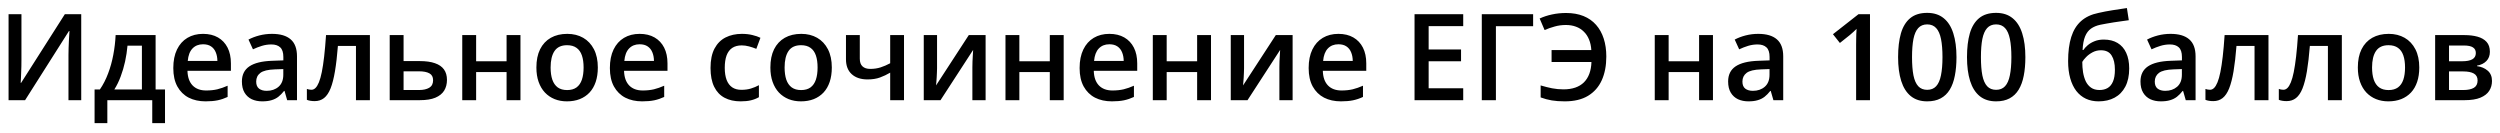 <?xml version="1.0" encoding="UTF-8"?> <svg xmlns="http://www.w3.org/2000/svg" width="244" height="13" viewBox="0 0 244 13" fill="none"><path d="M0.836 1.388H2.093V5.835C2.093 6.027 2.091 6.237 2.087 6.467C2.083 6.696 2.076 6.92 2.064 7.138C2.056 7.356 2.049 7.551 2.041 7.723C2.034 7.891 2.026 8.014 2.018 8.09H2.058L6.327 1.388H7.928V9.777H6.683V5.365C6.683 5.158 6.687 4.935 6.695 4.694C6.702 4.453 6.712 4.219 6.723 3.993C6.735 3.768 6.746 3.569 6.758 3.397C6.769 3.225 6.777 3.102 6.781 3.03H6.729L2.449 9.777H0.836V1.388ZM15.187 3.425V8.733H16.105V12.015H14.86V9.777H10.476V12.015H9.231V8.733H9.747C10.069 8.266 10.336 7.746 10.55 7.172C10.769 6.599 10.937 5.994 11.056 5.359C11.178 4.72 11.254 4.076 11.285 3.425H15.187ZM13.85 4.458H12.444C12.398 4.975 12.32 5.489 12.209 6.002C12.098 6.511 11.954 6.998 11.778 7.465C11.606 7.928 11.4 8.351 11.159 8.733H13.85V4.458ZM19.817 3.305C20.384 3.305 20.869 3.422 21.275 3.655C21.68 3.888 21.992 4.219 22.21 4.648C22.428 5.076 22.537 5.589 22.537 6.185V6.908H18.297C18.312 7.524 18.477 7.999 18.79 8.331C19.108 8.664 19.552 8.831 20.121 8.831C20.527 8.831 20.89 8.792 21.212 8.716C21.537 8.635 21.872 8.519 22.216 8.366V9.462C21.898 9.611 21.575 9.72 21.246 9.789C20.917 9.858 20.523 9.892 20.064 9.892C19.441 9.892 18.892 9.772 18.417 9.531C17.947 9.286 17.578 8.922 17.31 8.44C17.046 7.958 16.914 7.36 16.914 6.644C16.914 5.933 17.034 5.329 17.275 4.831C17.516 4.334 17.855 3.955 18.291 3.695C18.727 3.435 19.236 3.305 19.817 3.305ZM19.817 4.321C19.393 4.321 19.048 4.458 18.785 4.734C18.524 5.009 18.371 5.413 18.326 5.944H21.217C21.214 5.627 21.16 5.346 21.057 5.101C20.957 4.856 20.804 4.665 20.598 4.527C20.395 4.389 20.135 4.321 19.817 4.321ZM26.548 3.305C27.351 3.305 27.957 3.483 28.367 3.839C28.78 4.194 28.987 4.749 28.987 5.503V9.777H28.028L27.77 8.876H27.724C27.544 9.106 27.359 9.295 27.168 9.445C26.976 9.594 26.755 9.705 26.502 9.777C26.253 9.854 25.949 9.892 25.59 9.892C25.211 9.892 24.872 9.823 24.574 9.686C24.276 9.544 24.04 9.33 23.868 9.043C23.696 8.756 23.61 8.393 23.61 7.953C23.61 7.299 23.853 6.807 24.339 6.478C24.828 6.149 25.567 5.967 26.554 5.933L27.655 5.893V5.56C27.655 5.12 27.552 4.806 27.346 4.619C27.143 4.431 26.856 4.338 26.485 4.338C26.167 4.338 25.859 4.384 25.561 4.475C25.263 4.567 24.972 4.68 24.689 4.814L24.253 3.862C24.563 3.697 24.915 3.563 25.308 3.46C25.706 3.357 26.119 3.305 26.548 3.305ZM27.65 6.742L26.829 6.771C26.156 6.794 25.683 6.908 25.412 7.115C25.14 7.322 25.004 7.605 25.004 7.964C25.004 8.278 25.098 8.507 25.286 8.653C25.473 8.794 25.72 8.865 26.026 8.865C26.492 8.865 26.879 8.733 27.185 8.469C27.495 8.201 27.65 7.809 27.65 7.293V6.742ZM36.102 9.777H34.742V4.481H32.98C32.904 5.445 32.808 6.27 32.693 6.954C32.578 7.639 32.435 8.197 32.263 8.63C32.091 9.058 31.878 9.372 31.626 9.571C31.373 9.77 31.069 9.869 30.714 9.869C30.557 9.869 30.415 9.858 30.289 9.835C30.163 9.816 30.05 9.785 29.951 9.743V8.681C30.016 8.704 30.086 8.723 30.163 8.739C30.239 8.754 30.318 8.762 30.398 8.762C30.54 8.762 30.67 8.704 30.788 8.59C30.911 8.471 31.023 8.285 31.127 8.033C31.23 7.781 31.324 7.448 31.408 7.035C31.492 6.618 31.569 6.113 31.637 5.52C31.706 4.923 31.767 4.225 31.821 3.425H36.102V9.777ZM39.389 5.962H40.967C41.564 5.962 42.058 6.03 42.448 6.168C42.842 6.302 43.136 6.505 43.331 6.776C43.526 7.048 43.624 7.388 43.624 7.798C43.624 8.199 43.532 8.549 43.349 8.848C43.165 9.142 42.878 9.372 42.488 9.536C42.102 9.697 41.597 9.777 40.973 9.777H38.035V3.425H39.389V5.962ZM42.27 7.832C42.27 7.515 42.151 7.291 41.914 7.161C41.677 7.027 41.338 6.96 40.898 6.96H39.389V8.785H40.91C41.312 8.785 41.639 8.712 41.891 8.567C42.144 8.417 42.27 8.173 42.27 7.832ZM46.47 3.425V5.979H49.442V3.425H50.797V9.777H49.442V7.035H46.47V9.777H45.116V3.425H46.47ZM58.348 6.587C58.348 7.115 58.279 7.584 58.141 7.993C58.003 8.402 57.803 8.748 57.539 9.031C57.275 9.311 56.957 9.525 56.586 9.674C56.215 9.819 55.796 9.892 55.33 9.892C54.893 9.892 54.494 9.819 54.13 9.674C53.767 9.525 53.451 9.311 53.184 9.031C52.919 8.748 52.715 8.402 52.569 7.993C52.424 7.584 52.352 7.115 52.352 6.587C52.352 5.887 52.472 5.294 52.713 4.808C52.958 4.319 53.306 3.946 53.757 3.689C54.209 3.433 54.746 3.305 55.37 3.305C55.955 3.305 56.471 3.433 56.919 3.689C57.366 3.946 57.717 4.319 57.969 4.808C58.221 5.298 58.348 5.891 58.348 6.587ZM53.74 6.587C53.74 7.05 53.795 7.446 53.907 7.775C54.021 8.104 54.197 8.356 54.434 8.532C54.672 8.704 54.977 8.79 55.352 8.79C55.727 8.79 56.033 8.704 56.27 8.532C56.508 8.356 56.682 8.104 56.793 7.775C56.904 7.446 56.959 7.05 56.959 6.587C56.959 6.124 56.904 5.732 56.793 5.411C56.682 5.086 56.508 4.839 56.27 4.671C56.033 4.498 55.725 4.412 55.347 4.412C54.788 4.412 54.381 4.6 54.124 4.975C53.868 5.35 53.74 5.887 53.74 6.587ZM62.427 3.305C62.993 3.305 63.479 3.422 63.885 3.655C64.29 3.888 64.602 4.219 64.82 4.648C65.038 5.076 65.147 5.589 65.147 6.185V6.908H60.907C60.922 7.524 61.087 7.999 61.4 8.331C61.718 8.664 62.161 8.831 62.731 8.831C63.137 8.831 63.5 8.792 63.822 8.716C64.147 8.635 64.481 8.519 64.826 8.366V9.462C64.508 9.611 64.185 9.72 63.856 9.789C63.527 9.858 63.133 9.892 62.674 9.892C62.05 9.892 61.502 9.772 61.027 9.531C60.557 9.286 60.188 8.922 59.92 8.44C59.656 7.958 59.524 7.36 59.524 6.644C59.524 5.933 59.644 5.329 59.885 4.831C60.126 4.334 60.465 3.955 60.901 3.695C61.337 3.435 61.846 3.305 62.427 3.305ZM62.427 4.321C62.003 4.321 61.658 4.458 61.395 4.734C61.134 5.009 60.981 5.413 60.935 5.944H63.827C63.824 5.627 63.77 5.346 63.667 5.101C63.567 4.856 63.414 4.665 63.208 4.527C63.005 4.389 62.745 4.321 62.427 4.321ZM72.279 9.892C71.679 9.892 71.159 9.775 70.719 9.542C70.279 9.309 69.94 8.951 69.703 8.469C69.466 7.987 69.347 7.375 69.347 6.633C69.347 5.86 69.477 5.229 69.737 4.739C69.998 4.25 70.357 3.888 70.816 3.655C71.279 3.422 71.809 3.305 72.406 3.305C72.784 3.305 73.127 3.343 73.433 3.42C73.743 3.492 74.005 3.582 74.219 3.689L73.817 4.768C73.584 4.672 73.345 4.592 73.1 4.527C72.855 4.462 72.62 4.43 72.394 4.43C72.023 4.43 71.713 4.512 71.465 4.676C71.22 4.841 71.036 5.086 70.914 5.411C70.795 5.736 70.736 6.139 70.736 6.621C70.736 7.088 70.797 7.482 70.919 7.803C71.042 8.121 71.224 8.362 71.465 8.526C71.706 8.687 72.002 8.767 72.354 8.767C72.702 8.767 73.014 8.725 73.289 8.641C73.565 8.557 73.825 8.448 74.07 8.314V9.485C73.829 9.622 73.57 9.724 73.295 9.789C73.02 9.858 72.681 9.892 72.279 9.892ZM81.185 6.587C81.185 7.115 81.116 7.584 80.978 7.993C80.84 8.402 80.64 8.748 80.376 9.031C80.112 9.311 79.794 9.525 79.423 9.674C79.052 9.819 78.633 9.892 78.166 9.892C77.73 9.892 77.331 9.819 76.967 9.674C76.604 9.525 76.288 9.311 76.02 9.031C75.757 8.748 75.552 8.402 75.407 7.993C75.261 7.584 75.189 7.115 75.189 6.587C75.189 5.887 75.309 5.294 75.55 4.808C75.795 4.319 76.143 3.946 76.594 3.689C77.046 3.433 77.583 3.305 78.207 3.305C78.792 3.305 79.308 3.433 79.756 3.689C80.204 3.946 80.553 4.319 80.806 4.808C81.058 5.298 81.185 5.891 81.185 6.587ZM76.577 6.587C76.577 7.05 76.633 7.446 76.743 7.775C76.858 8.104 77.034 8.356 77.271 8.532C77.509 8.704 77.815 8.79 78.189 8.79C78.564 8.79 78.87 8.704 79.108 8.532C79.345 8.356 79.519 8.104 79.63 7.775C79.741 7.446 79.796 7.05 79.796 6.587C79.796 6.124 79.741 5.732 79.63 5.411C79.519 5.086 79.345 4.839 79.108 4.671C78.87 4.498 78.562 4.412 78.184 4.412C77.625 4.412 77.218 4.6 76.962 4.975C76.705 5.35 76.577 5.887 76.577 6.587ZM83.916 3.425V5.726C83.916 6.063 84.004 6.314 84.18 6.478C84.356 6.643 84.608 6.725 84.937 6.725C85.305 6.725 85.641 6.675 85.947 6.576C86.257 6.476 86.569 6.342 86.882 6.174V3.425H88.231V9.777H86.882V7.092C86.565 7.279 86.234 7.436 85.89 7.562C85.546 7.689 85.142 7.752 84.679 7.752C84.021 7.752 83.505 7.582 83.13 7.241C82.755 6.901 82.567 6.415 82.567 5.784V3.425H83.916ZM91.456 3.425V6.667C91.456 6.771 91.452 6.903 91.444 7.063C91.44 7.22 91.433 7.385 91.421 7.557C91.41 7.725 91.398 7.88 91.387 8.022C91.375 8.163 91.366 8.268 91.358 8.337L94.554 3.425H96.195V9.777H94.904V6.57C94.904 6.402 94.908 6.206 94.916 5.985C94.927 5.763 94.939 5.548 94.95 5.342C94.965 5.135 94.975 4.979 94.979 4.871L91.794 9.777H90.159V3.425H91.456ZM99.489 3.425V5.979H102.461V3.425H103.815V9.777H102.461V7.035H99.489V9.777H98.135V3.425H99.489ZM108.274 3.305C108.84 3.305 109.325 3.422 109.731 3.655C110.136 3.888 110.448 4.219 110.666 4.648C110.884 5.076 110.993 5.589 110.993 6.185V6.908H106.753C106.768 7.524 106.933 7.999 107.246 8.331C107.564 8.664 108.008 8.831 108.578 8.831C108.983 8.831 109.347 8.792 109.668 8.716C109.993 8.635 110.328 8.519 110.672 8.366V9.462C110.354 9.611 110.031 9.72 109.702 9.789C109.373 9.858 108.979 9.892 108.52 9.892C107.897 9.892 107.348 9.772 106.873 9.531C106.403 9.286 106.034 8.922 105.766 8.44C105.502 7.958 105.37 7.36 105.37 6.644C105.37 5.933 105.491 5.329 105.732 4.831C105.973 4.334 106.311 3.955 106.747 3.695C107.183 3.435 107.692 3.305 108.274 3.305ZM108.274 4.321C107.849 4.321 107.505 4.458 107.241 4.734C106.981 5.009 106.828 5.413 106.782 5.944H109.674C109.67 5.627 109.616 5.346 109.513 5.101C109.413 4.856 109.26 4.665 109.054 4.527C108.851 4.389 108.591 4.321 108.274 4.321ZM113.868 3.425V5.979H116.84V3.425H118.194V9.777H116.84V7.035H113.868V9.777H112.514V3.425H113.868ZM121.419 3.425V6.667C121.419 6.771 121.415 6.903 121.408 7.063C121.404 7.22 121.396 7.385 121.385 7.557C121.373 7.725 121.362 7.88 121.35 8.022C121.339 8.163 121.329 8.268 121.322 8.337L124.518 3.425H126.159V9.777H124.868V6.57C124.868 6.402 124.871 6.206 124.879 5.985C124.891 5.763 124.902 5.548 124.914 5.342C124.929 5.135 124.938 4.979 124.942 4.871L121.758 9.777H120.122V3.425H121.419ZM130.629 3.305C131.195 3.305 131.681 3.422 132.086 3.655C132.491 3.888 132.803 4.219 133.021 4.648C133.239 5.076 133.348 5.589 133.348 6.185V6.908H129.108C129.123 7.524 129.288 7.999 129.601 8.331C129.919 8.664 130.363 8.831 130.933 8.831C131.338 8.831 131.702 8.792 132.023 8.716C132.348 8.635 132.683 8.519 133.027 8.366V9.462C132.71 9.611 132.386 9.72 132.057 9.789C131.728 9.858 131.334 9.892 130.875 9.892C130.252 9.892 129.703 9.772 129.229 9.531C128.758 9.286 128.389 8.922 128.121 8.44C127.857 7.958 127.725 7.36 127.725 6.644C127.725 5.933 127.846 5.329 128.087 4.831C128.328 4.334 128.666 3.955 129.102 3.695C129.538 3.435 130.047 3.305 130.629 3.305ZM130.629 4.321C130.204 4.321 129.86 4.458 129.596 4.734C129.336 5.009 129.183 5.413 129.137 5.944H132.029C132.025 5.627 131.971 5.346 131.868 5.101C131.769 4.856 131.615 4.665 131.409 4.527C131.206 4.389 130.946 4.321 130.629 4.321ZM142.81 9.777H138.059V1.388H142.81V2.548H139.436V4.825H142.598V5.979H139.436V8.613H142.81V9.777ZM149.633 1.388V2.559H146.001V9.777H144.623V1.388H149.633ZM152.829 2.439C152.446 2.439 152.081 2.488 151.733 2.588C151.385 2.683 151.058 2.798 150.752 2.932L150.27 1.807C150.637 1.635 151.038 1.503 151.475 1.411C151.911 1.316 152.37 1.268 152.852 1.268C153.494 1.268 154.06 1.367 154.55 1.566C155.04 1.765 155.449 2.052 155.778 2.427C156.107 2.798 156.356 3.246 156.524 3.77C156.692 4.29 156.776 4.873 156.776 5.52C156.776 6.403 156.629 7.172 156.335 7.826C156.04 8.481 155.592 8.989 154.992 9.353C154.395 9.712 153.638 9.892 152.72 9.892C152.238 9.892 151.815 9.861 151.452 9.8C151.092 9.739 150.731 9.642 150.367 9.508V8.337C150.753 8.452 151.126 8.546 151.486 8.618C151.846 8.687 152.215 8.722 152.593 8.722C153.03 8.722 153.414 8.664 153.747 8.549C154.08 8.435 154.361 8.264 154.59 8.039C154.82 7.809 154.996 7.53 155.118 7.201C155.244 6.868 155.313 6.484 155.325 6.048H151.434V4.889H155.313C155.29 4.502 155.216 4.158 155.089 3.856C154.967 3.554 154.797 3.297 154.579 3.087C154.365 2.873 154.11 2.712 153.816 2.605C153.521 2.494 153.192 2.439 152.829 2.439ZM162.859 3.425V5.979H165.831V3.425H167.185V9.777H165.831V7.035H162.859V9.777H161.504V3.425H162.859ZM171.603 3.305C172.407 3.305 173.013 3.483 173.422 3.839C173.835 4.194 174.042 4.749 174.042 5.503V9.777H173.084L172.825 8.876H172.78C172.6 9.106 172.414 9.295 172.223 9.445C172.032 9.594 171.81 9.705 171.557 9.777C171.309 9.854 171.005 9.892 170.645 9.892C170.266 9.892 169.928 9.823 169.629 9.686C169.331 9.544 169.096 9.33 168.924 9.043C168.751 8.756 168.665 8.393 168.665 7.953C168.665 7.299 168.908 6.807 169.394 6.478C169.884 6.149 170.622 5.967 171.609 5.933L172.711 5.893V5.56C172.711 5.12 172.607 4.806 172.401 4.619C172.198 4.431 171.911 4.338 171.54 4.338C171.223 4.338 170.915 4.384 170.616 4.475C170.318 4.567 170.027 4.68 169.744 4.814L169.308 3.862C169.618 3.697 169.97 3.563 170.364 3.46C170.762 3.357 171.175 3.305 171.603 3.305ZM172.705 6.742L171.884 6.771C171.211 6.794 170.739 6.908 170.467 7.115C170.196 7.322 170.06 7.605 170.06 7.964C170.06 8.278 170.153 8.507 170.341 8.653C170.528 8.794 170.775 8.865 171.081 8.865C171.548 8.865 171.934 8.733 172.24 8.469C172.55 8.201 172.705 7.809 172.705 7.293V6.742ZM182.511 9.777H181.157V4.378C181.157 4.198 181.159 4.018 181.163 3.839C181.166 3.659 181.17 3.483 181.174 3.311C181.182 3.139 181.191 2.974 181.203 2.817C181.122 2.905 181.023 3.001 180.904 3.104C180.79 3.207 180.667 3.314 180.537 3.425L179.573 4.194L178.896 3.339L181.386 1.388H182.511V9.777ZM190.952 5.577C190.952 6.254 190.898 6.861 190.791 7.396C190.688 7.928 190.523 8.379 190.297 8.75C190.072 9.121 189.777 9.404 189.414 9.599C189.05 9.795 188.611 9.892 188.094 9.892C187.448 9.892 186.914 9.722 186.493 9.381C186.072 9.037 185.761 8.544 185.558 7.901C185.355 7.255 185.254 6.48 185.254 5.577C185.254 4.674 185.346 3.902 185.529 3.259C185.717 2.613 186.019 2.117 186.436 1.773C186.853 1.429 187.406 1.256 188.094 1.256C188.744 1.256 189.28 1.429 189.701 1.773C190.125 2.113 190.439 2.607 190.642 3.253C190.848 3.896 190.952 4.671 190.952 5.577ZM186.614 5.577C186.614 6.285 186.66 6.876 186.751 7.35C186.847 7.825 187.004 8.18 187.222 8.417C187.44 8.651 187.731 8.767 188.094 8.767C188.458 8.767 188.748 8.651 188.966 8.417C189.184 8.184 189.341 7.83 189.437 7.356C189.536 6.882 189.586 6.289 189.586 5.577C189.586 4.873 189.538 4.284 189.443 3.81C189.347 3.336 189.19 2.98 188.972 2.743C188.754 2.502 188.461 2.381 188.094 2.381C187.727 2.381 187.434 2.502 187.216 2.743C187.002 2.98 186.847 3.336 186.751 3.81C186.66 4.284 186.614 4.873 186.614 5.577ZM197.676 5.577C197.676 6.254 197.623 6.861 197.516 7.396C197.413 7.928 197.248 8.379 197.022 8.75C196.797 9.121 196.502 9.404 196.139 9.599C195.775 9.795 195.335 9.892 194.819 9.892C194.173 9.892 193.639 9.722 193.218 9.381C192.797 9.037 192.486 8.544 192.283 7.901C192.08 7.255 191.979 6.48 191.979 5.577C191.979 4.674 192.071 3.902 192.254 3.259C192.442 2.613 192.744 2.117 193.161 1.773C193.578 1.429 194.13 1.256 194.819 1.256C195.469 1.256 196.005 1.429 196.426 1.773C196.85 2.113 197.164 2.607 197.367 3.253C197.573 3.896 197.676 4.671 197.676 5.577ZM193.339 5.577C193.339 6.285 193.384 6.876 193.476 7.35C193.572 7.825 193.729 8.18 193.947 8.417C194.165 8.651 194.456 8.767 194.819 8.767C195.182 8.767 195.473 8.651 195.691 8.417C195.909 8.184 196.066 7.83 196.162 7.356C196.261 6.882 196.311 6.289 196.311 5.577C196.311 4.873 196.263 4.284 196.167 3.81C196.072 3.336 195.915 2.98 195.697 2.743C195.479 2.502 195.186 2.381 194.819 2.381C194.452 2.381 194.159 2.502 193.941 2.743C193.727 2.98 193.572 3.336 193.476 3.81C193.384 4.284 193.339 4.873 193.339 5.577ZM201.848 5.967C201.848 5.045 201.949 4.261 202.152 3.615C202.355 2.968 202.674 2.45 203.11 2.06C203.546 1.67 204.113 1.404 204.809 1.262C205.26 1.159 205.719 1.071 206.186 0.998C206.653 0.926 207.119 0.855 207.586 0.786L207.77 1.974C207.551 2.001 207.318 2.033 207.07 2.071C206.821 2.106 206.57 2.142 206.318 2.18C206.069 2.219 205.83 2.259 205.601 2.301C205.375 2.339 205.172 2.377 204.992 2.416C204.633 2.492 204.329 2.618 204.08 2.794C203.835 2.966 203.644 3.219 203.506 3.552C203.369 3.884 203.286 4.328 203.26 4.883H203.334C203.437 4.726 203.581 4.569 203.764 4.412C203.948 4.256 204.17 4.125 204.43 4.022C204.694 3.915 204.994 3.862 205.331 3.862C205.859 3.862 206.306 3.972 206.674 4.194C207.045 4.416 207.326 4.738 207.517 5.158C207.712 5.579 207.81 6.086 207.81 6.679C207.81 7.387 207.683 7.979 207.431 8.458C207.182 8.932 206.834 9.29 206.387 9.531C205.939 9.772 205.417 9.892 204.82 9.892C204.361 9.892 203.948 9.806 203.581 9.634C203.217 9.462 202.906 9.209 202.646 8.876C202.389 8.54 202.192 8.129 202.055 7.643C201.917 7.153 201.848 6.595 201.848 5.967ZM204.912 8.785C205.218 8.785 205.482 8.72 205.704 8.59C205.93 8.46 206.104 8.249 206.226 7.958C206.352 7.668 206.415 7.283 206.415 6.805C206.415 6.216 206.308 5.753 206.094 5.417C205.884 5.076 205.536 4.906 205.05 4.906C204.751 4.906 204.478 4.973 204.229 5.107C203.981 5.241 203.77 5.397 203.598 5.577C203.426 5.753 203.303 5.908 203.231 6.042C203.231 6.39 203.256 6.727 203.305 7.052C203.359 7.377 203.447 7.672 203.569 7.935C203.696 8.196 203.868 8.402 204.086 8.555C204.304 8.708 204.579 8.785 204.912 8.785ZM211.849 3.305C212.653 3.305 213.259 3.483 213.668 3.839C214.081 4.194 214.288 4.749 214.288 5.503V9.777H213.33L213.071 8.876H213.025C212.846 9.106 212.66 9.295 212.469 9.445C212.278 9.594 212.056 9.705 211.803 9.777C211.555 9.854 211.251 9.892 210.891 9.892C210.512 9.892 210.174 9.823 209.875 9.686C209.577 9.544 209.342 9.33 209.17 9.043C208.997 8.756 208.911 8.393 208.911 7.953C208.911 7.299 209.154 6.807 209.64 6.478C210.13 6.149 210.868 5.967 211.855 5.933L212.957 5.893V5.56C212.957 5.12 212.853 4.806 212.647 4.619C212.444 4.431 212.157 4.338 211.786 4.338C211.469 4.338 211.161 4.384 210.862 4.475C210.564 4.567 210.273 4.68 209.99 4.814L209.554 3.862C209.864 3.697 210.216 3.563 210.61 3.46C211.008 3.357 211.421 3.305 211.849 3.305ZM212.951 6.742L212.13 6.771C211.457 6.794 210.985 6.908 210.713 7.115C210.442 7.322 210.306 7.605 210.306 7.964C210.306 8.278 210.399 8.507 210.587 8.653C210.774 8.794 211.021 8.865 211.327 8.865C211.794 8.865 212.18 8.733 212.486 8.469C212.796 8.201 212.951 7.809 212.951 7.293V6.742ZM221.403 9.777H220.043V4.481H218.281C218.205 5.445 218.109 6.27 217.995 6.954C217.88 7.639 217.736 8.197 217.564 8.63C217.392 9.058 217.18 9.372 216.927 9.571C216.675 9.77 216.371 9.869 216.015 9.869C215.858 9.869 215.717 9.858 215.59 9.835C215.464 9.816 215.351 9.785 215.252 9.743V8.681C215.317 8.704 215.388 8.723 215.464 8.739C215.541 8.754 215.619 8.762 215.699 8.762C215.841 8.762 215.971 8.704 216.09 8.59C216.212 8.471 216.325 8.285 216.428 8.033C216.531 7.781 216.625 7.448 216.709 7.035C216.793 6.618 216.87 6.113 216.939 5.52C217.008 4.923 217.069 4.225 217.122 3.425H221.403V9.777ZM228.564 9.777H227.204V4.481H225.442C225.366 5.445 225.27 6.27 225.156 6.954C225.041 7.639 224.897 8.197 224.725 8.63C224.553 9.058 224.341 9.372 224.088 9.571C223.836 9.77 223.532 9.869 223.176 9.869C223.019 9.869 222.878 9.858 222.751 9.835C222.625 9.816 222.512 9.785 222.413 9.743V8.681C222.478 8.704 222.549 8.723 222.625 8.739C222.702 8.754 222.78 8.762 222.86 8.762C223.002 8.762 223.132 8.704 223.251 8.59C223.373 8.471 223.486 8.285 223.589 8.033C223.692 7.781 223.786 7.448 223.87 7.035C223.954 6.618 224.031 6.113 224.1 5.52C224.169 4.923 224.23 4.225 224.283 3.425H228.564V9.777ZM236.121 6.587C236.121 7.115 236.052 7.584 235.914 7.993C235.776 8.402 235.576 8.748 235.312 9.031C235.048 9.311 234.73 9.525 234.359 9.674C233.988 9.819 233.569 9.892 233.103 9.892C232.666 9.892 232.267 9.819 231.903 9.674C231.54 9.525 231.224 9.311 230.957 9.031C230.693 8.748 230.488 8.402 230.343 7.993C230.197 7.584 230.125 7.115 230.125 6.587C230.125 5.887 230.245 5.294 230.486 4.808C230.731 4.319 231.079 3.946 231.53 3.689C231.982 3.433 232.519 3.305 233.143 3.305C233.728 3.305 234.244 3.433 234.692 3.689C235.14 3.946 235.49 4.319 235.742 4.808C235.994 5.298 236.121 5.891 236.121 6.587ZM231.513 6.587C231.513 7.05 231.569 7.446 231.68 7.775C231.794 8.104 231.97 8.356 232.207 8.532C232.445 8.704 232.751 8.79 233.126 8.79C233.5 8.79 233.806 8.704 234.044 8.532C234.281 8.356 234.455 8.104 234.566 7.775C234.677 7.446 234.732 7.05 234.732 6.587C234.732 6.124 234.677 5.732 234.566 5.411C234.455 5.086 234.281 4.839 234.044 4.671C233.806 4.498 233.498 4.412 233.12 4.412C232.561 4.412 232.154 4.6 231.898 4.975C231.641 5.35 231.513 5.887 231.513 6.587ZM243.012 5.055C243.012 5.422 242.899 5.723 242.673 5.956C242.452 6.185 242.146 6.336 241.755 6.409V6.455C242.172 6.509 242.52 6.656 242.8 6.897C243.079 7.138 243.219 7.473 243.219 7.901C243.219 8.264 243.127 8.588 242.943 8.871C242.763 9.15 242.476 9.372 242.082 9.536C241.692 9.697 241.182 9.777 240.55 9.777H237.67V3.425H240.539C241.013 3.425 241.436 3.477 241.807 3.58C242.182 3.684 242.476 3.854 242.691 4.091C242.905 4.328 243.012 4.65 243.012 5.055ZM241.813 7.855C241.813 7.541 241.692 7.316 241.451 7.178C241.214 7.04 240.866 6.971 240.407 6.971H239.024V8.785H240.436C240.864 8.785 241.201 8.714 241.446 8.572C241.69 8.427 241.813 8.188 241.813 7.855ZM241.641 5.176C241.641 4.927 241.547 4.743 241.359 4.625C241.172 4.502 240.877 4.441 240.476 4.441H239.024V5.979H240.292C240.736 5.979 241.071 5.916 241.296 5.789C241.526 5.659 241.641 5.455 241.641 5.176Z" fill="black"></path></svg> 